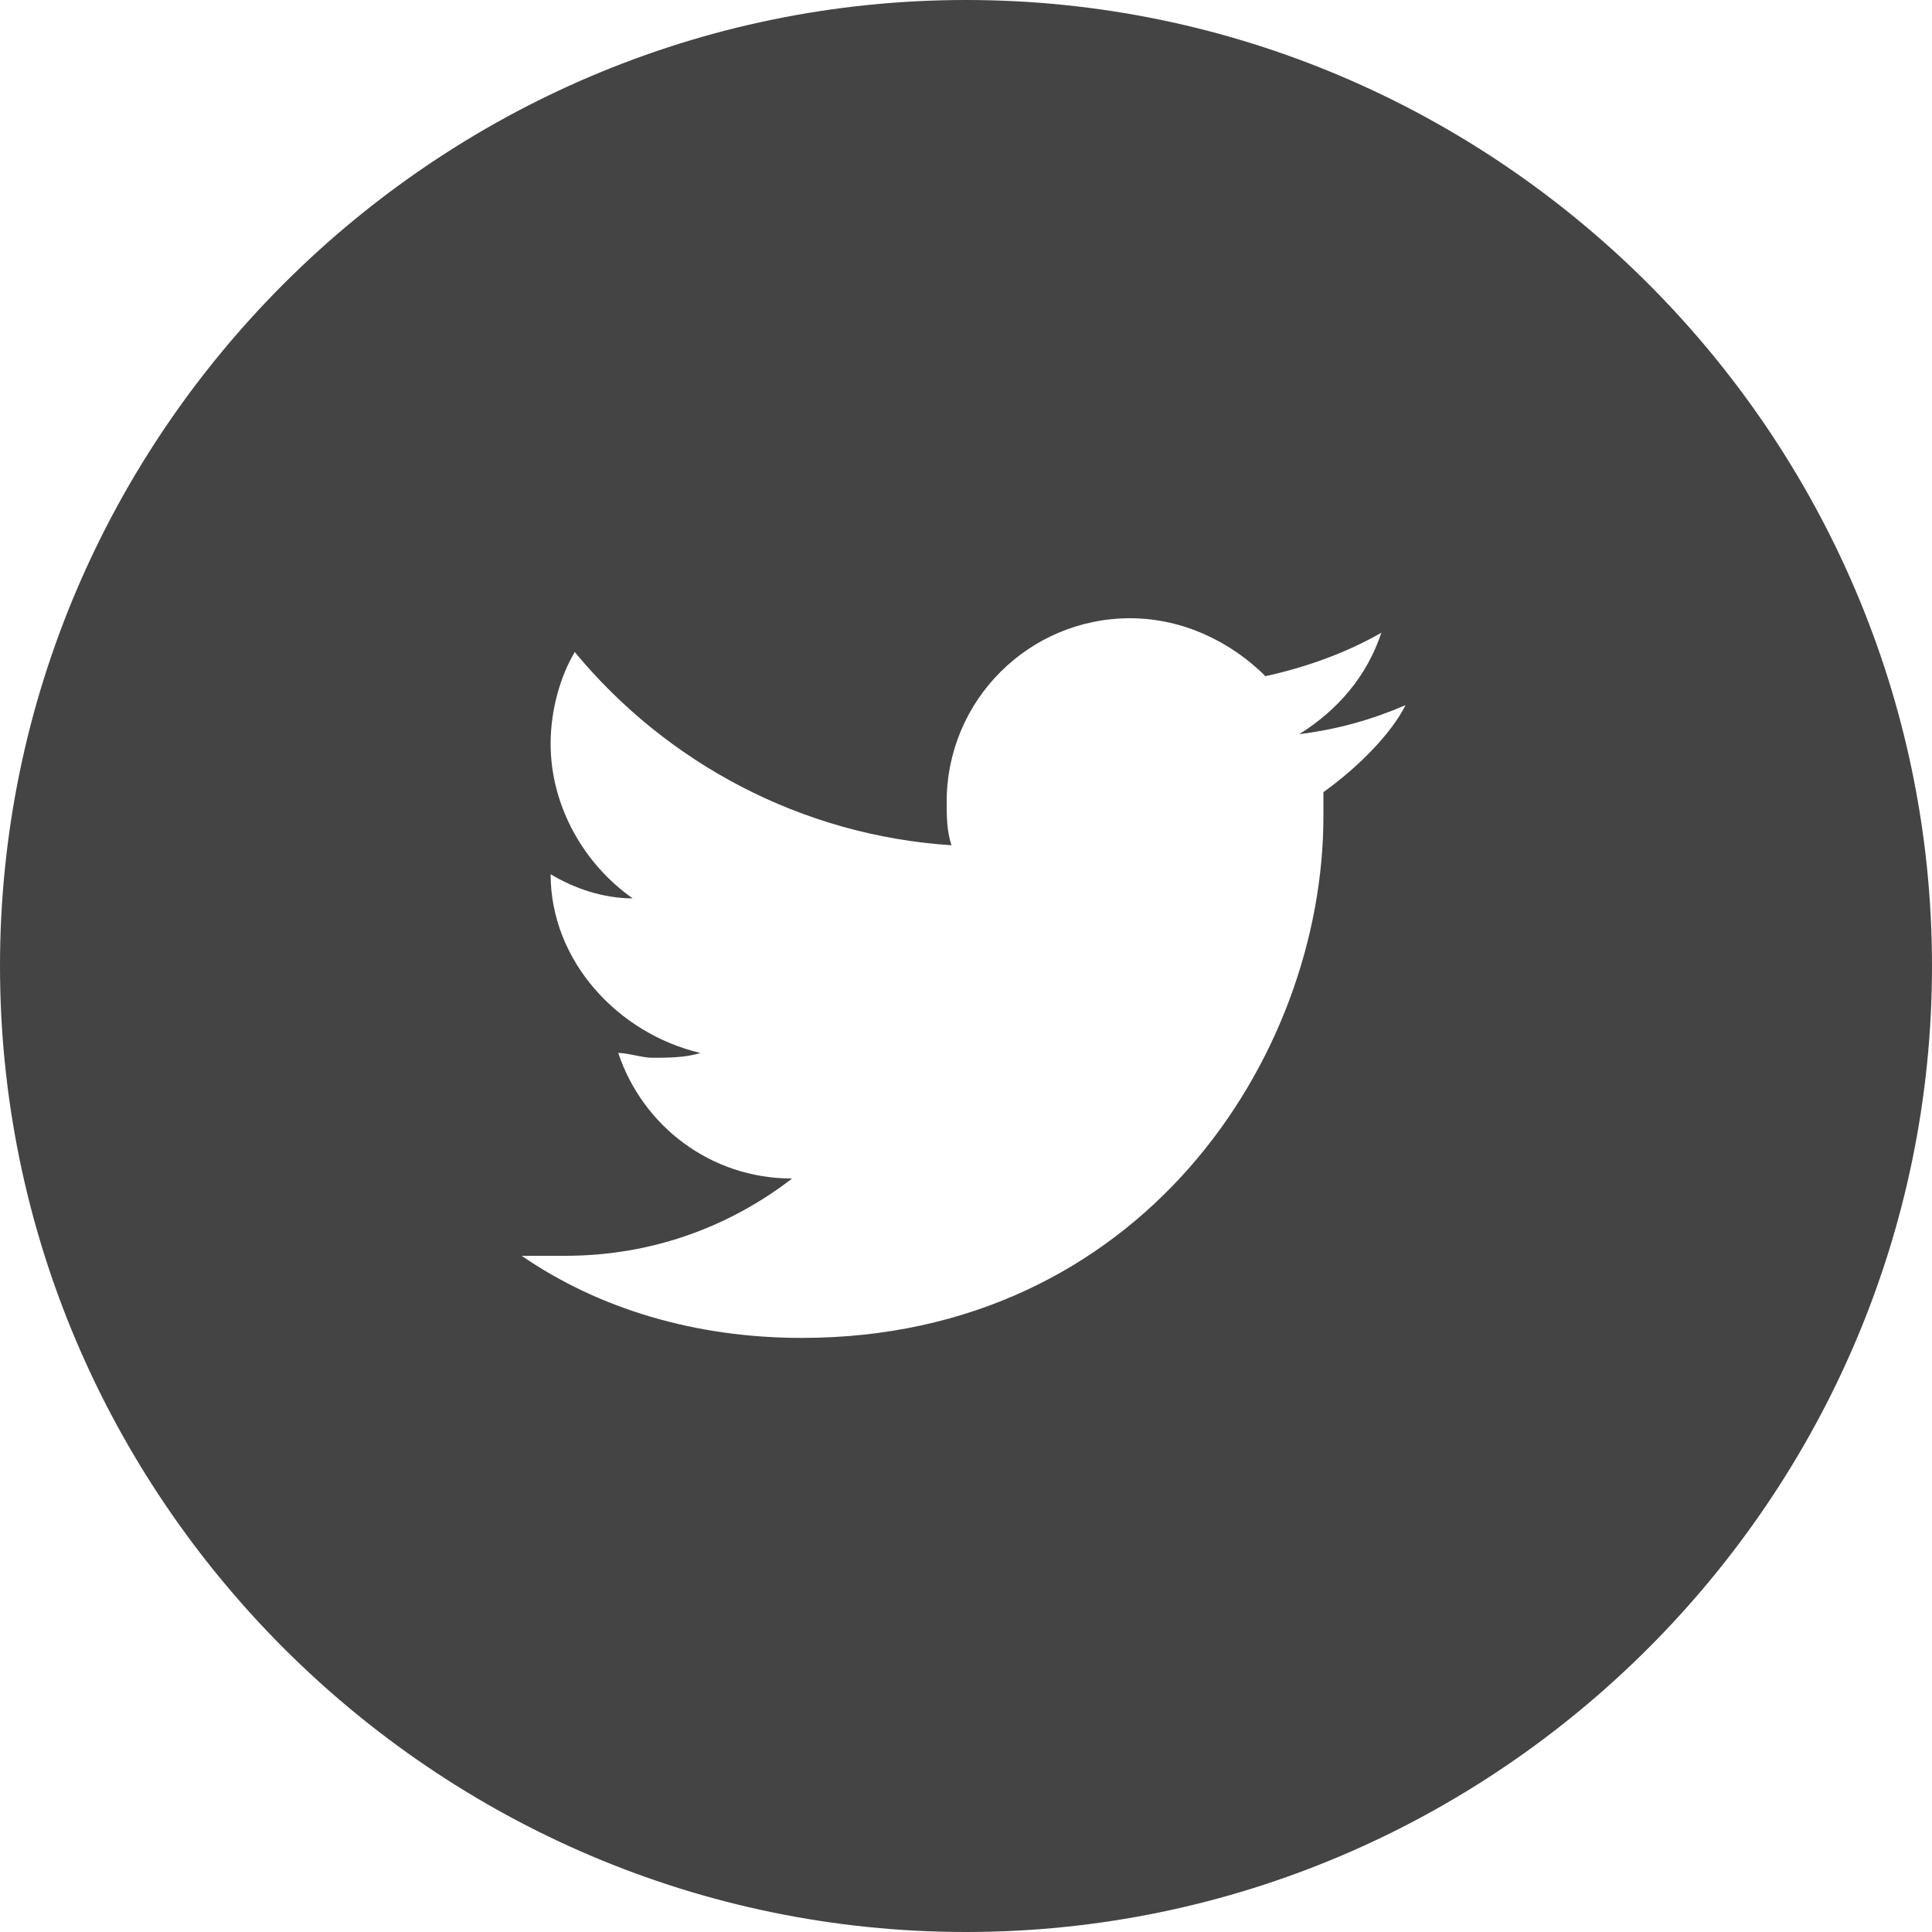 <svg xmlns="http://www.w3.org/2000/svg" viewBox="0 0 40 40"><path d="M20 0C9 0 0 9 0 20s9 20 20 20 20-9 20-20S31 0 20 0zm7.4 16.4v.5c0 5-3.8 10.8-10.8 10.8-2.2 0-4.2-.6-5.8-1.7h.9c1.8 0 3.4-.6 4.7-1.6-1.7 0-3.1-1.1-3.6-2.6.2 0 .5.1.7.1.3 0 .7 0 1-.1-1.7-.4-3.1-1.9-3.1-3.7.5.3 1.1.5 1.7.5-1-.7-1.7-1.9-1.7-3.2 0-.7.2-1.4.5-1.9 1.9 2.3 4.7 3.8 7.8 4-.1-.3-.1-.6-.1-.9 0-2.1 1.7-3.8 3.8-3.8 1.1 0 2.1.5 2.8 1.2.9-.2 1.7-.5 2.4-.9-.3.9-.9 1.6-1.7 2.1.8-.1 1.5-.3 2.2-.6-.3.6-1 1.3-1.7 1.8z" fill="#444"/></svg>
